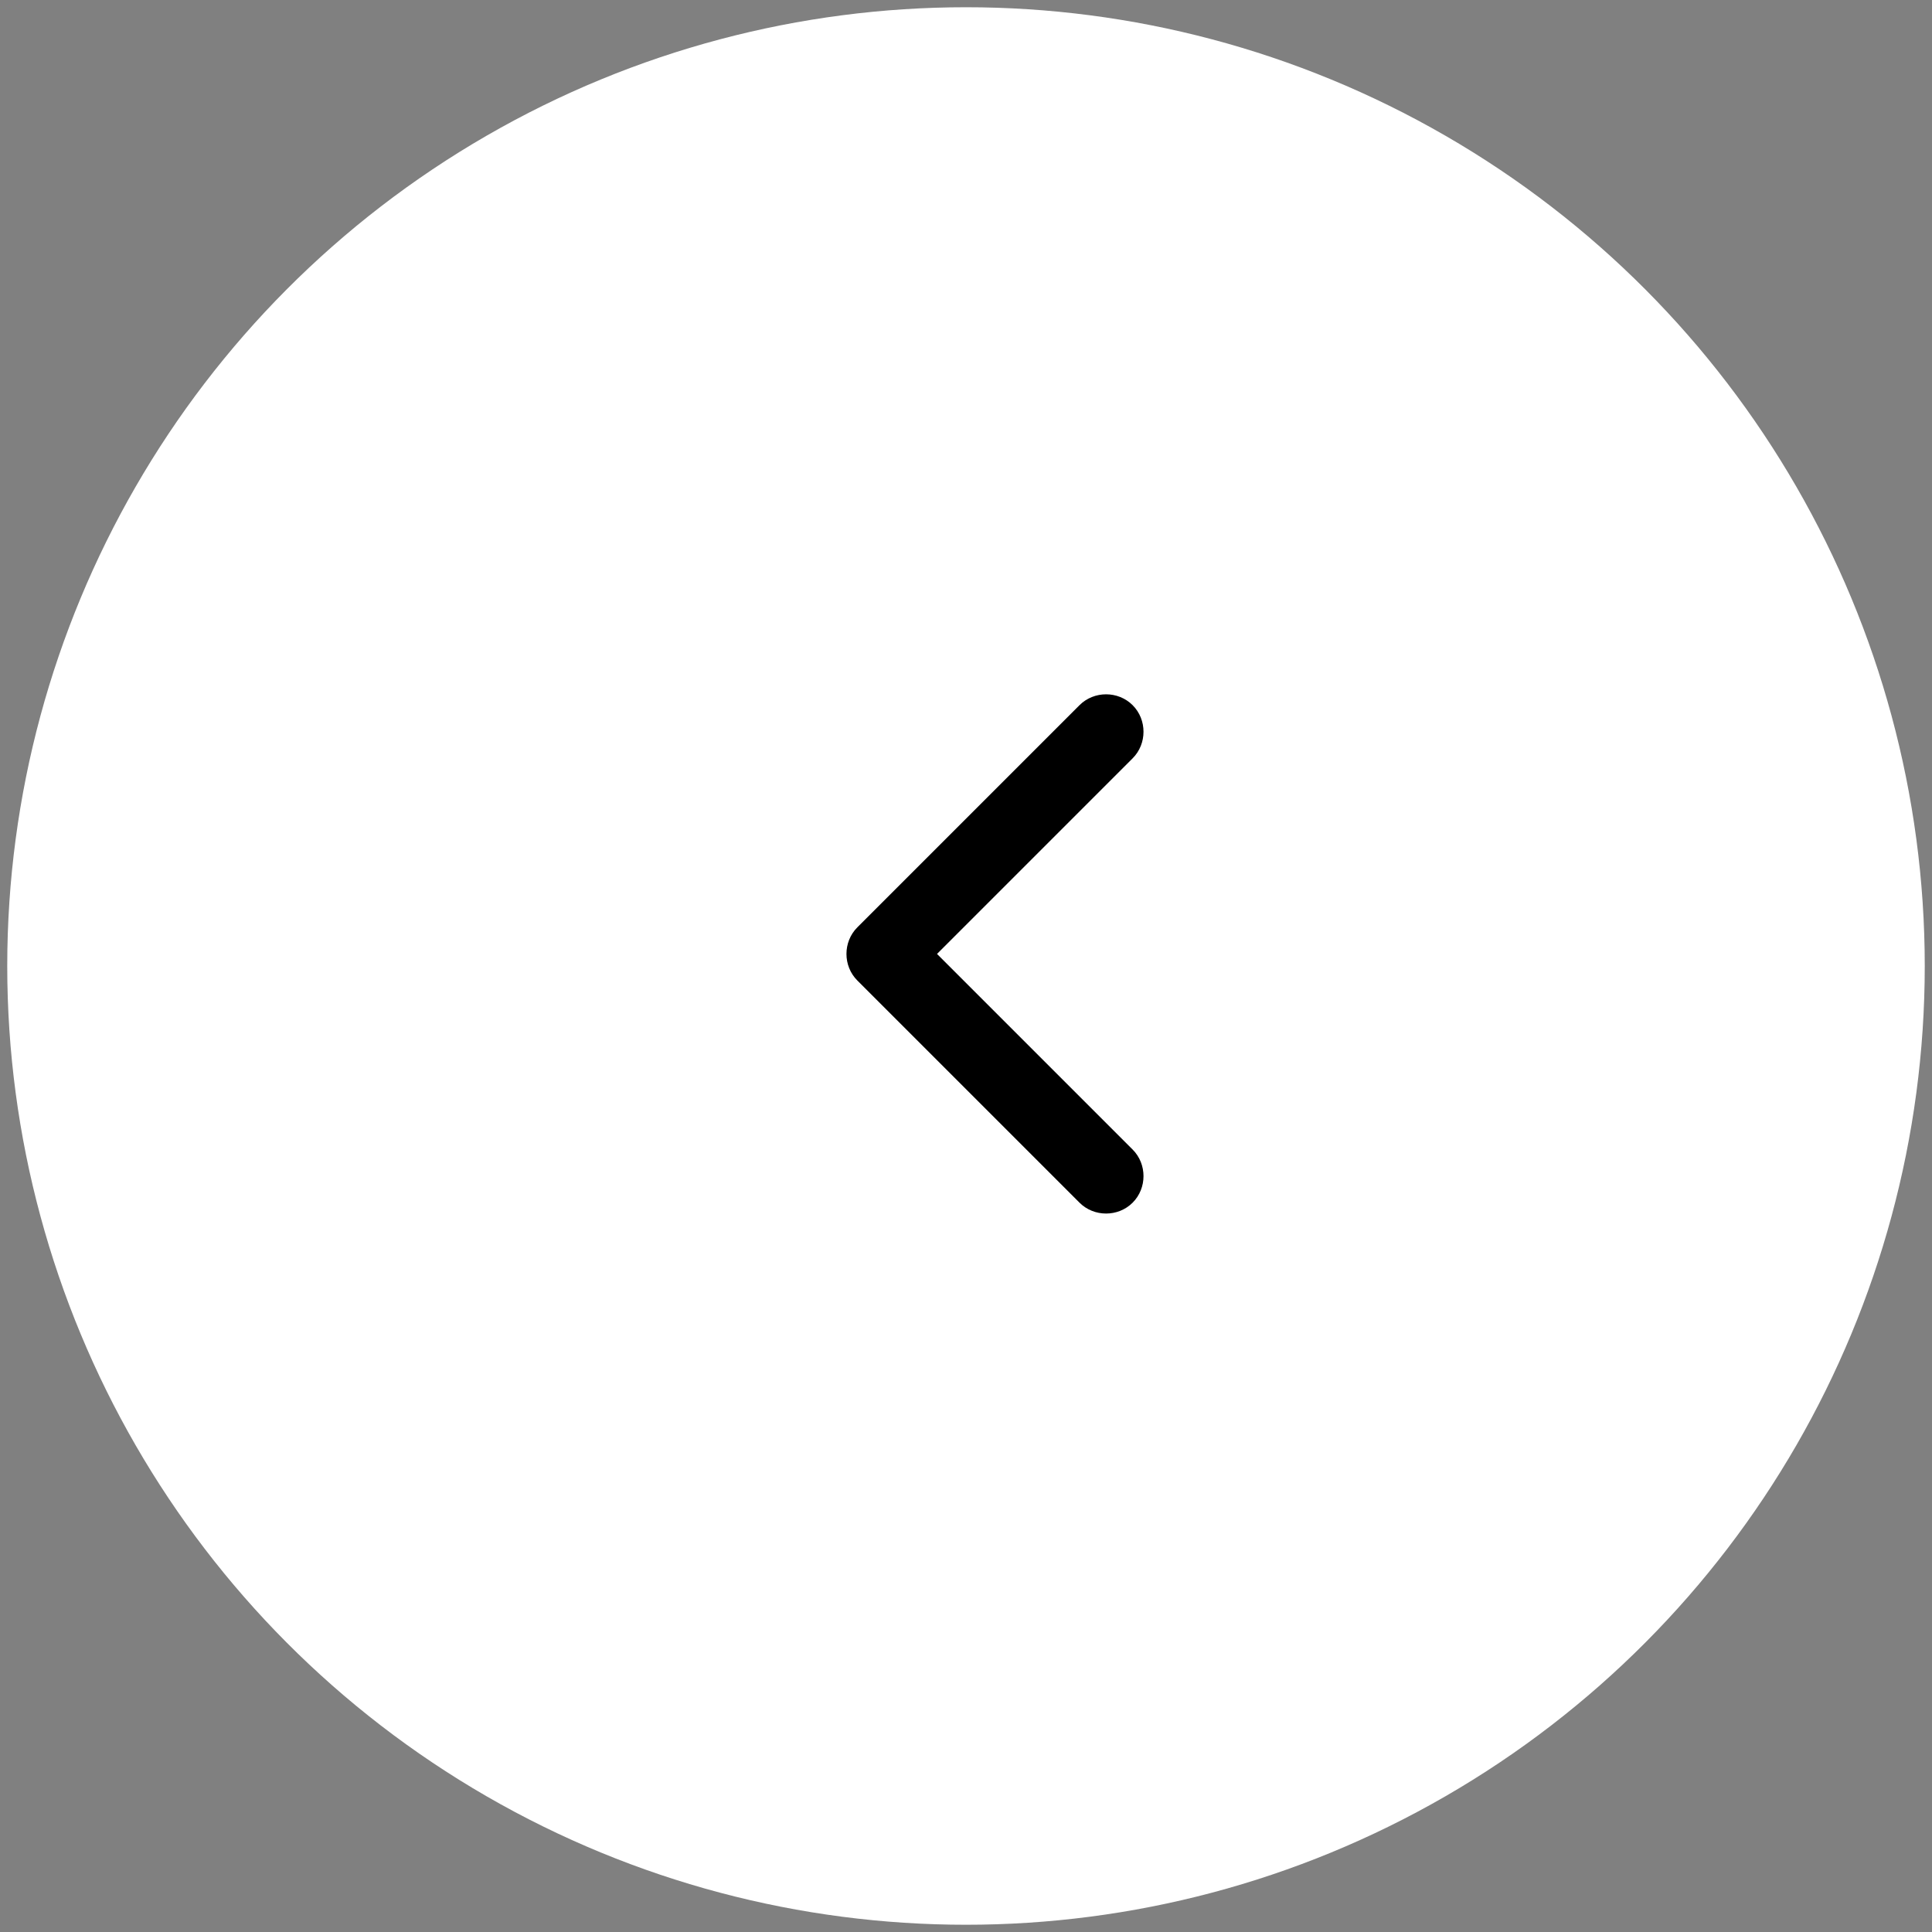 <?xml version="1.0" encoding="utf-8"?>
<!-- Generator: Adobe Illustrator 27.6.1, SVG Export Plug-In . SVG Version: 6.00 Build 0)  -->
<svg version="1.1" id="Réteg_1" xmlns="http://www.w3.org/2000/svg" xmlns:xlink="http://www.w3.org/1999/xlink" x="0px" y="0px"
	 viewBox="0 0 80 80" style="enable-background:new 0 0 80 80;" xml:space="preserve">
<rect x="0" y="0" width="80" height="80" fill="#808080" stroke="none"/>
<style type="text/css">
	.st0{fill:#FFFFFF;}
</style>
<circle class="st0" cx="40" cy="40" r="39.7"/>
<path d="M35.5,40.6c-0.6-0.6-0.6-1.6,0-2.2l9.2-9.2c0.6-0.6,1.6-0.6,2.2,0c0.6,0.6,0.6,1.6,0,2.2l-8.1,8.1l8.1,8.1
	c0.6,0.6,0.6,1.6,0,2.2c-0.6,0.6-1.6,0.6-2.2,0L35.5,40.6L35.5,40.6z"/>
</svg>
